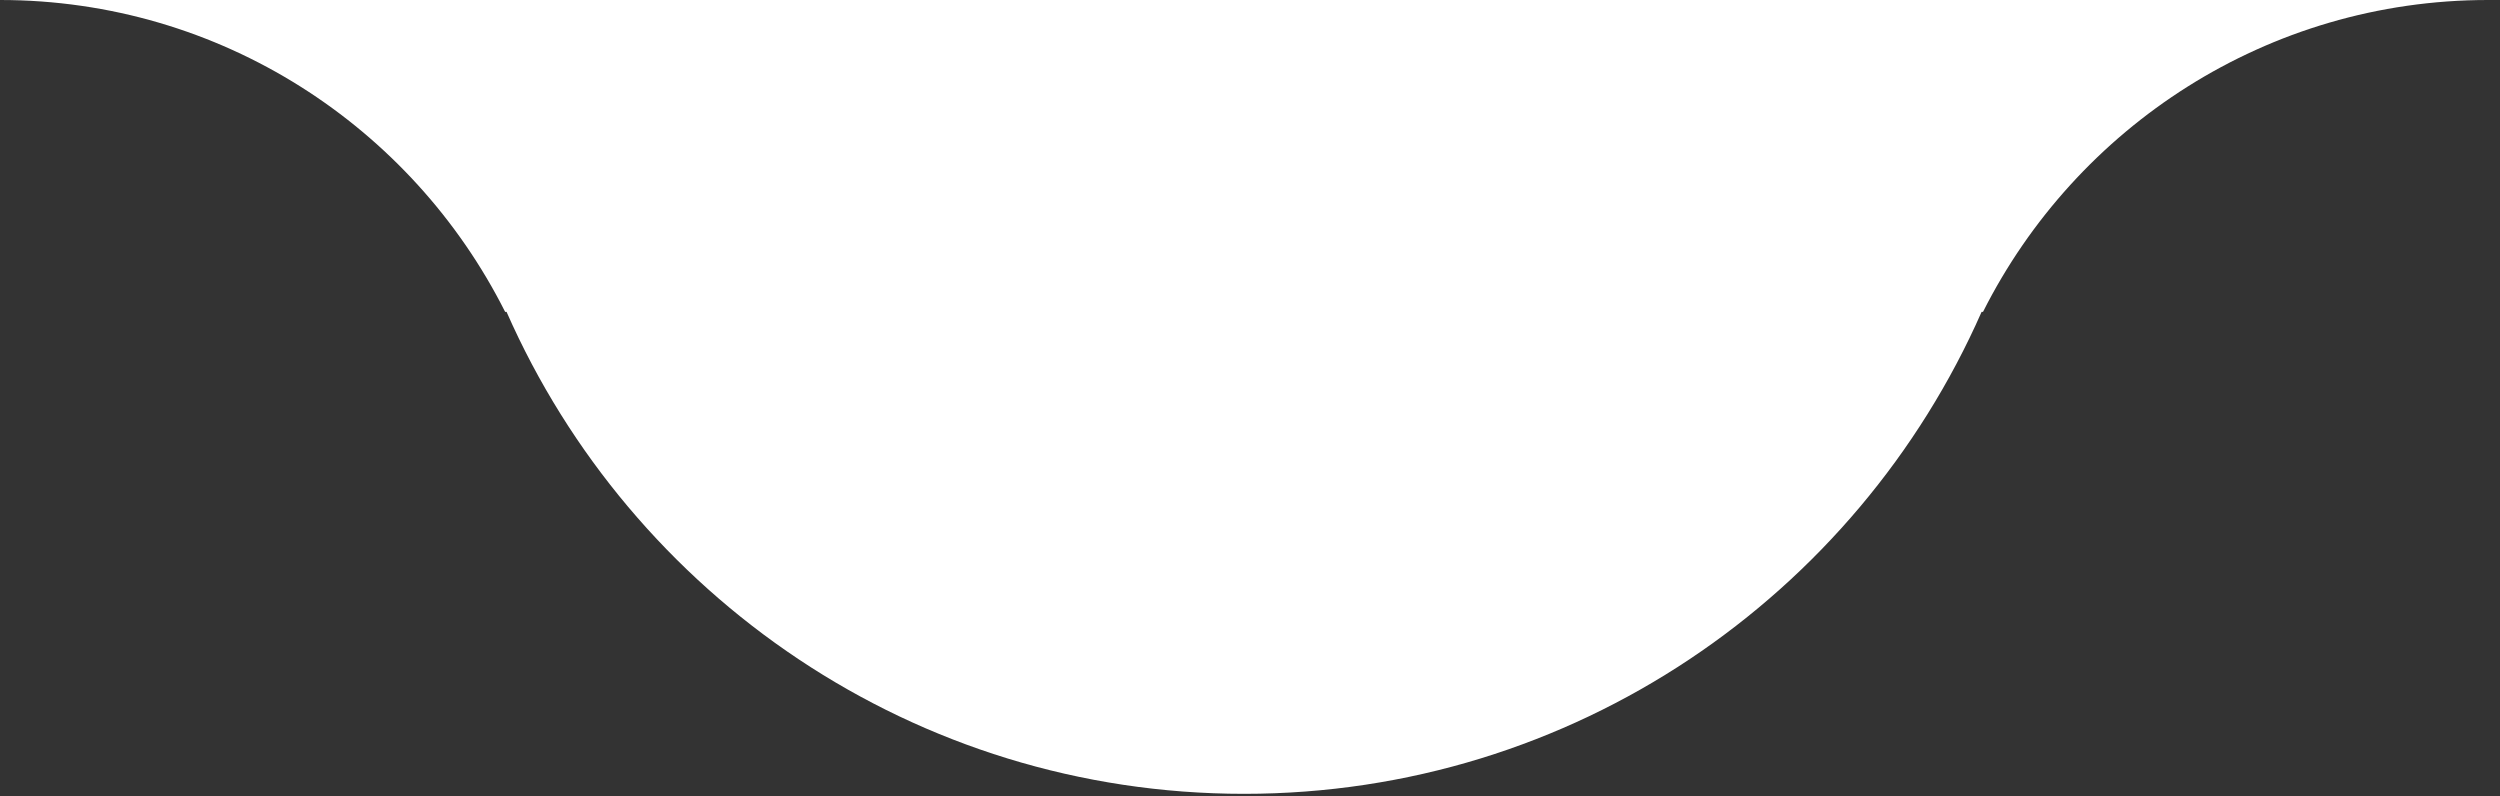 <?xml version="1.0" encoding="UTF-8"?> <svg xmlns="http://www.w3.org/2000/svg" width="760" height="242" viewBox="0 0 760 242" fill="none"><rect x="0" y="0" width="760" height="242" fill="#333333" stroke="none"/> <path d="M760 0H756.4C689.28 0 631.148 38.568 602.836 94.807H602.408C564.412 181.1 478.32 241.325 378.199 241.325C278.079 241.325 191.987 181.1 153.99 94.807H153.561C125.251 38.568 67.117 0 0 0H3.602C70.719 0 82 0 153.99 0C153.99 0 271.88 0 372 0C472.121 0 610 0 610 0C610 0 692.884 0 760 0Z" fill="white"></path> </svg> 